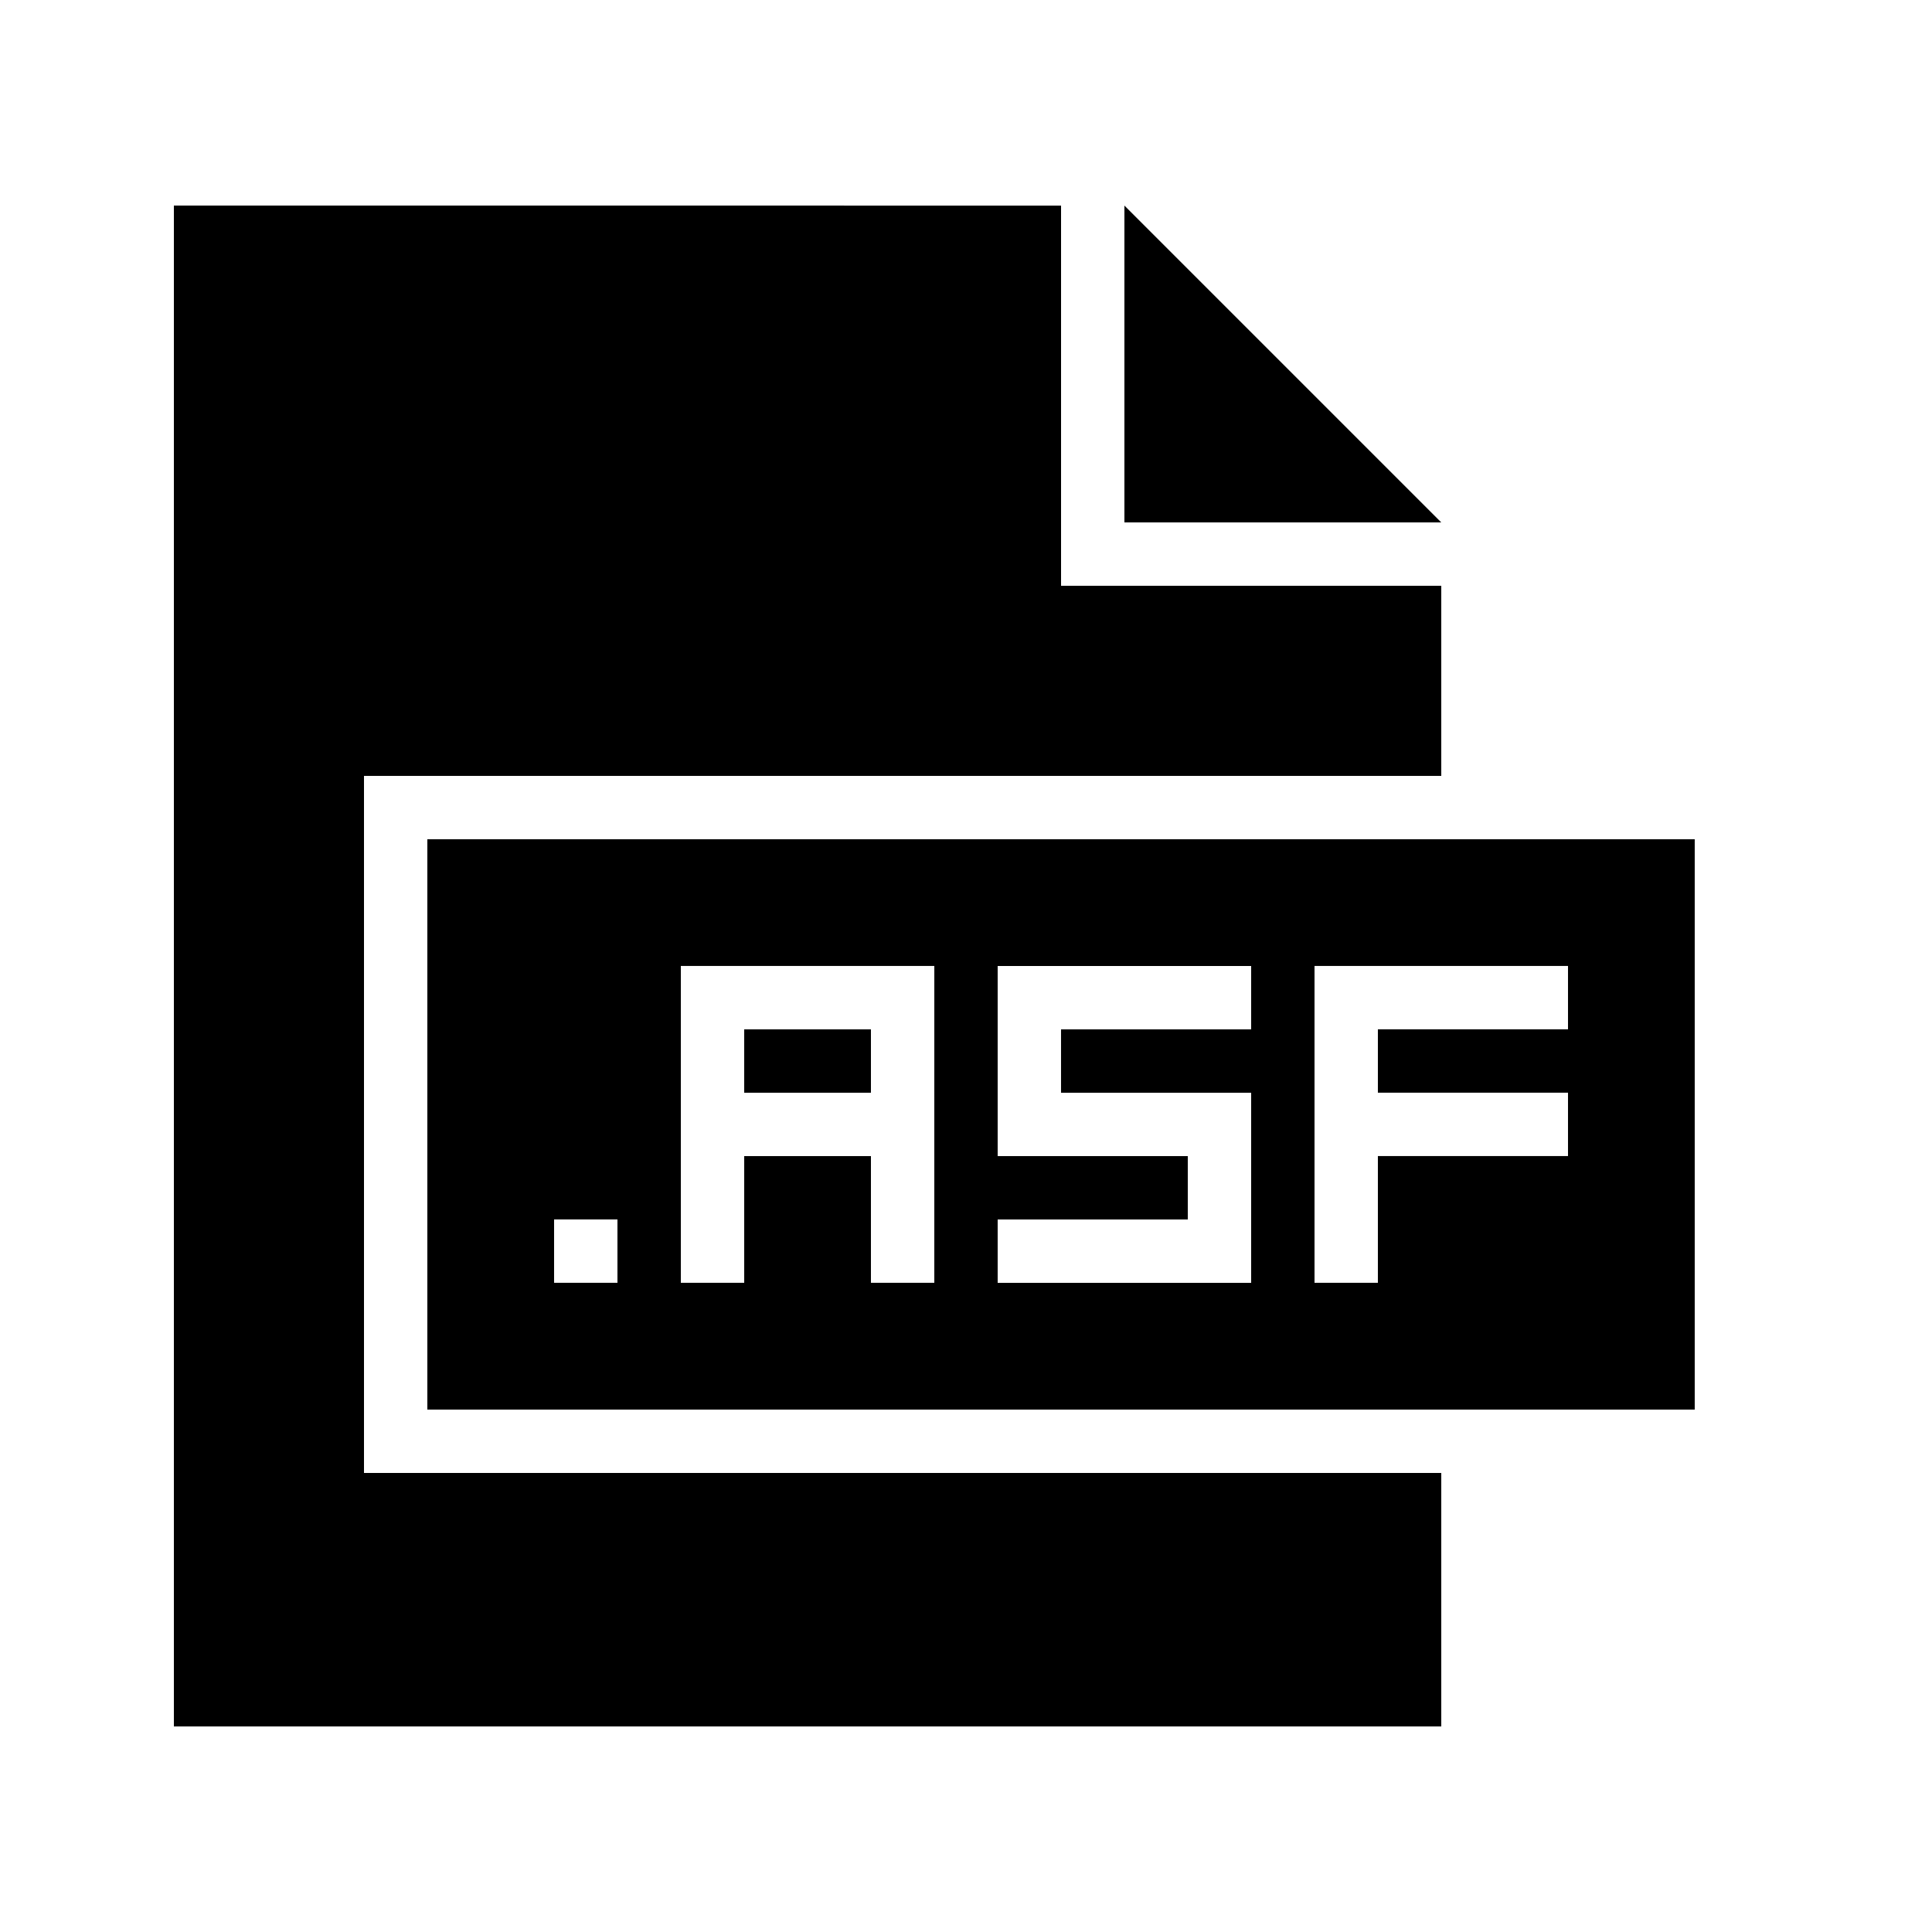 <?xml version="1.0" encoding="UTF-8"?>
<!-- Uploaded to: ICON Repo, www.svgrepo.com, Generator: ICON Repo Mixer Tools -->
<svg fill="#000000" width="800px" height="800px" version="1.1" viewBox="144 144 512 512" xmlns="http://www.w3.org/2000/svg">
 <g>
  <path d="m190.08 198.48v403.05h335.87v-67.176h-285.49v-184.73h285.49v-50.379h-100.76v-100.76z"/>
  <path d="m441.98 198.48v83.965h83.965z"/>
  <path d="m593.12 517.55v-151.14h-335.87v151.14zm-285.49-33.59h-16.793v-16.793h16.793zm83.969 0h-16.793v-33.586h-33.586v33.586h-16.793v-83.969h67.176zm83.969-67.172h-50.383v16.793h50.383v50.383h-67.176v-16.793h50.383v-16.793h-50.383v-50.383h67.176zm33.586 67.172h-16.793v-83.969h67.176v16.793h-50.383v16.793h50.383v16.793h-50.383z"/>
  <path d="m341.22 416.79h33.586v16.793h-33.586z"/>
 </g>
</svg>